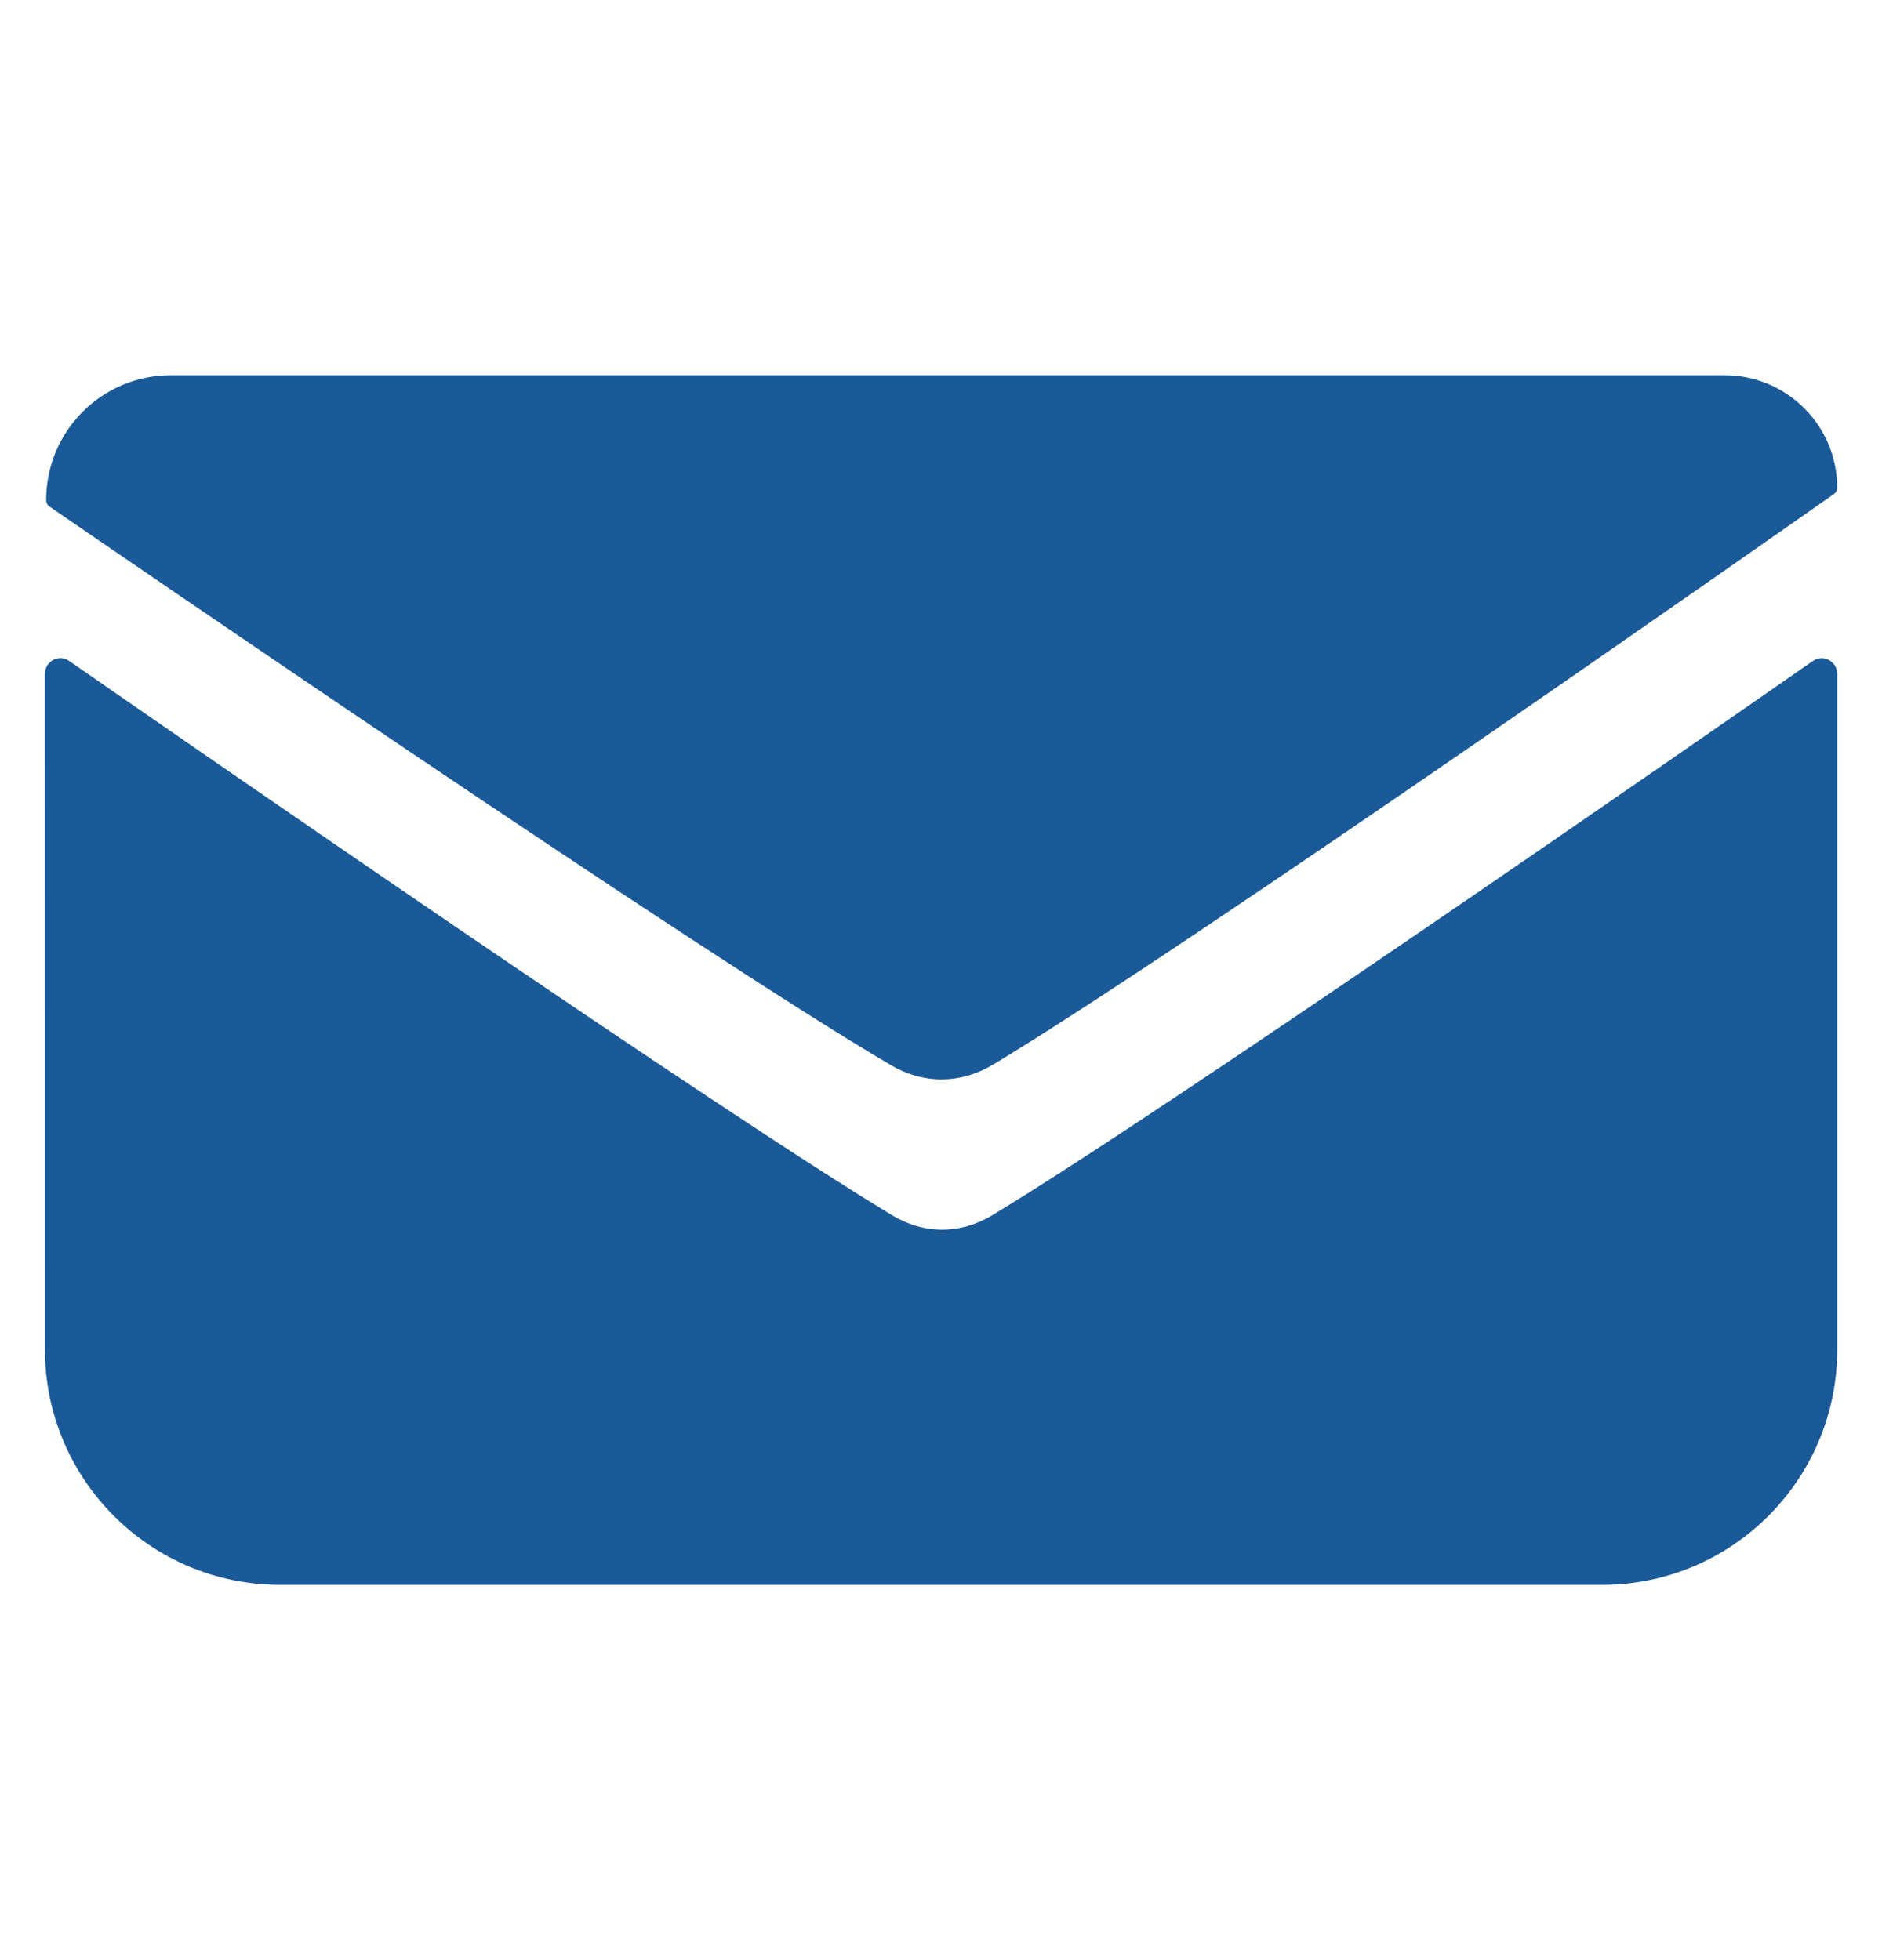 <svg width="24" height="25" viewBox="0 0 24 25" fill="none" xmlns="http://www.w3.org/2000/svg">
<g clip-path="url(#clip0)">
<path d="M23.429 8.598C23.429 8.436 23.252 8.338 23.119 8.43C21.596 9.49 14.877 14.155 12.655 15.499C12.249 15.744 11.785 15.746 11.379 15.501C9.154 14.161 2.408 9.489 0.881 8.429C0.748 8.337 0.572 8.436 0.572 8.597C0.572 11.469 0.574 14.34 0.573 17.211C0.573 18.869 1.916 20.214 3.574 20.214H20.429C22.086 20.214 23.429 18.871 23.429 17.214C23.429 14.342 23.429 11.47 23.429 8.598ZM23.429 6.222C23.429 5.429 22.786 4.786 21.993 4.786H2.178C1.3 4.786 0.589 5.498 0.589 6.376C0.589 6.411 0.602 6.44 0.63 6.46C1.263 6.895 8.925 12.159 11.368 13.589C11.78 13.83 12.253 13.825 12.662 13.579C15.119 12.105 22.789 6.721 23.391 6.298C23.417 6.28 23.429 6.253 23.429 6.222Z" fill="#1A5A99"/>
</g>
<defs>
<clipPath id="clip0">
<path d="M0 8.5C0 4.082 3.582 0.5 8 0.5H16C20.418 0.5 24 4.082 24 8.5V16.5C24 20.918 20.418 24.5 16 24.5H8C3.582 24.5 0 20.918 0 16.5V8.5Z" fill="white"/>
</clipPath>
</defs>
</svg>

